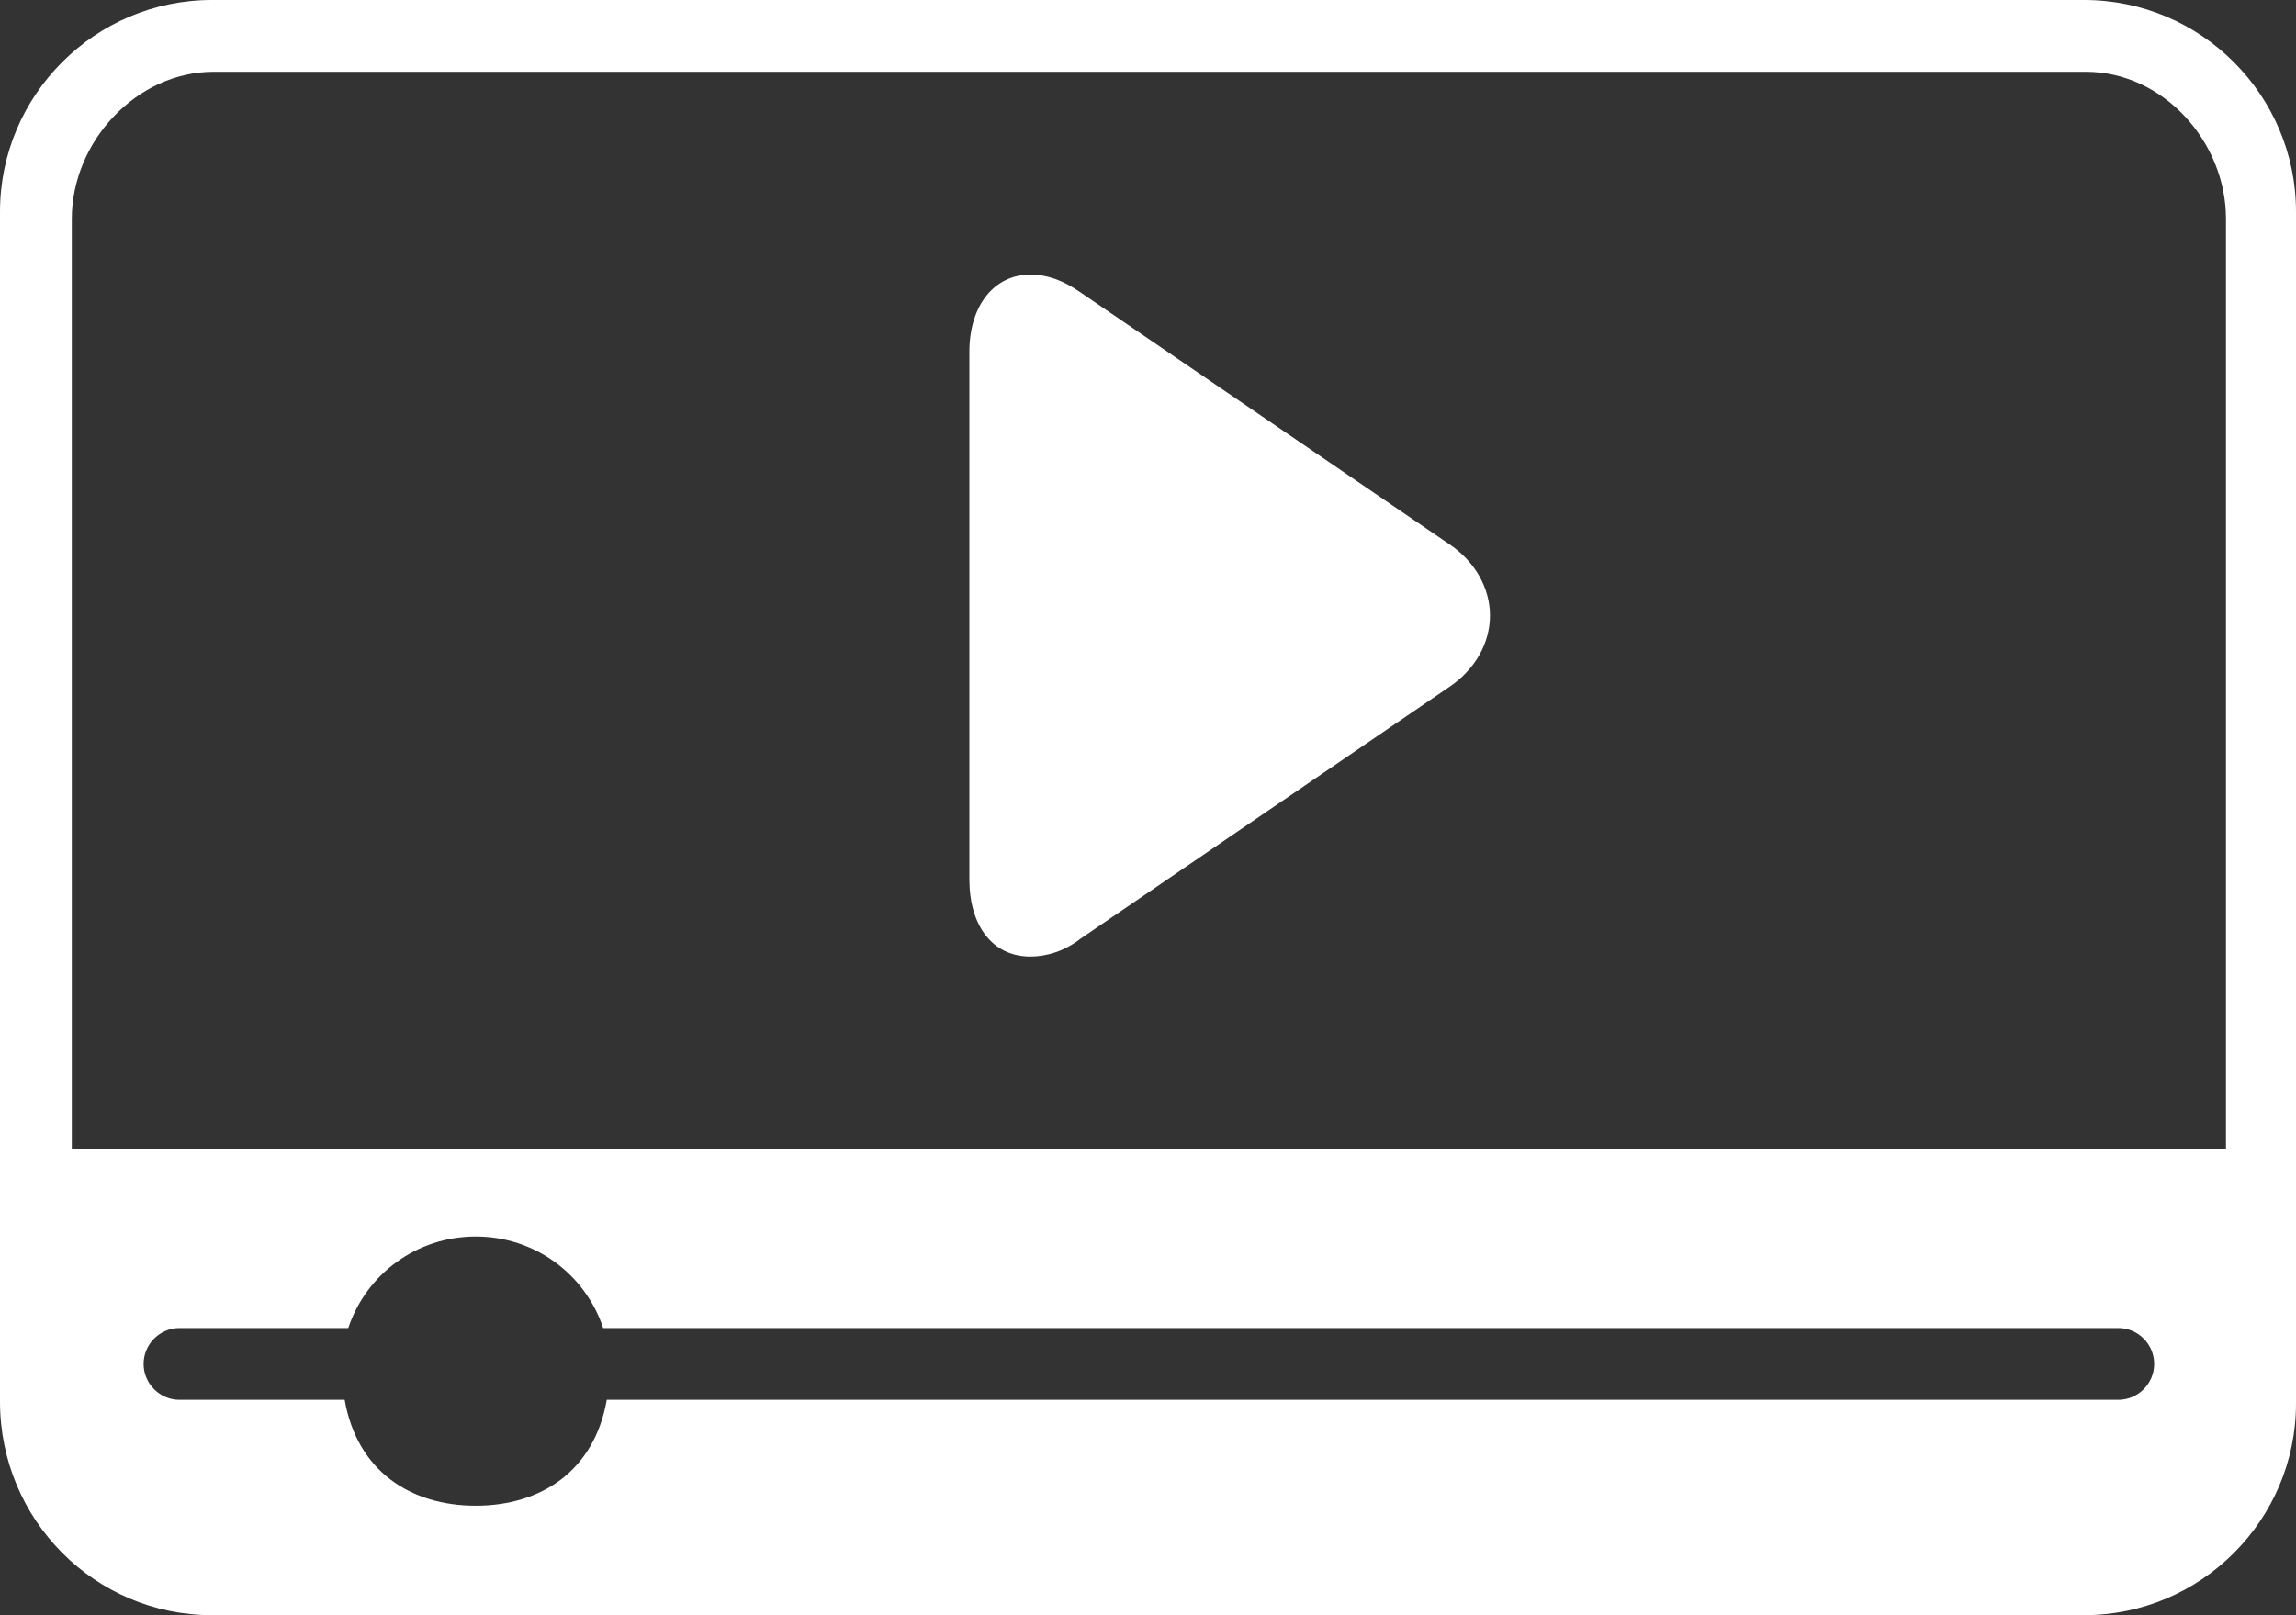 <?xml version="1.0" encoding="UTF-8" standalone="no"?><svg xmlns="http://www.w3.org/2000/svg" xmlns:xlink="http://www.w3.org/1999/xlink" enable-background="new 0 0 128 128" fill="#ffffff" height="90" preserveAspectRatio="xMidYMid meet" version="1" viewBox="0.0 19.0 127.9 90.0" width="127.9" zoomAndPan="magnify">
 <rect x="0.0" y="19.0" width="127.9" height="90.0" fill="#333333" stroke="none"/>
 <g id="change1_1"><path d="m80.7 49.3-20.5-14c-1-0.7-1.9-1-2.8-1-2 0-3.4 1.7-3.4 4.3v29.4c0 2.6 1.3 4.3 3.4 4.3 0.9 0 1.9-0.3 2.8-1l20.5-14c1.5-1 2.3-2.5 2.3-4s-0.8-3-2.3-4z" fill="inherit"/></g>
 <g id="change1_2"><path d="m11.8 109h104.3c6.5 0 11.8-5.3 11.8-11.8v-66.4c0-6.5-5.3-11.8-11.8-11.8h-104.3c-6.5 0-11.8 5.3-11.8 11.8v66.3c0 6.6 5.3 11.9 11.8 11.9zm106.2-12h-84.2c-0.7 4-3.7 5.9-7.3 5.9s-6.6-1.9-7.3-5.9h-9.2c-1.1 0-2-0.9-2-2s0.9-2 2-2h9.4c1-3 3.8-5.1 7.1-5.1s6.1 2.1 7.1 5.1h84.4c1.1 0 2 0.9 2 2s-0.9 2-2 2zm-114-65.8c0-4.3 3.6-8.2 7.9-8.2h104.3c4.3 0 7.8 3.9 7.8 8.2v51.8h-120z" fill="inherit"/></g>
</svg>